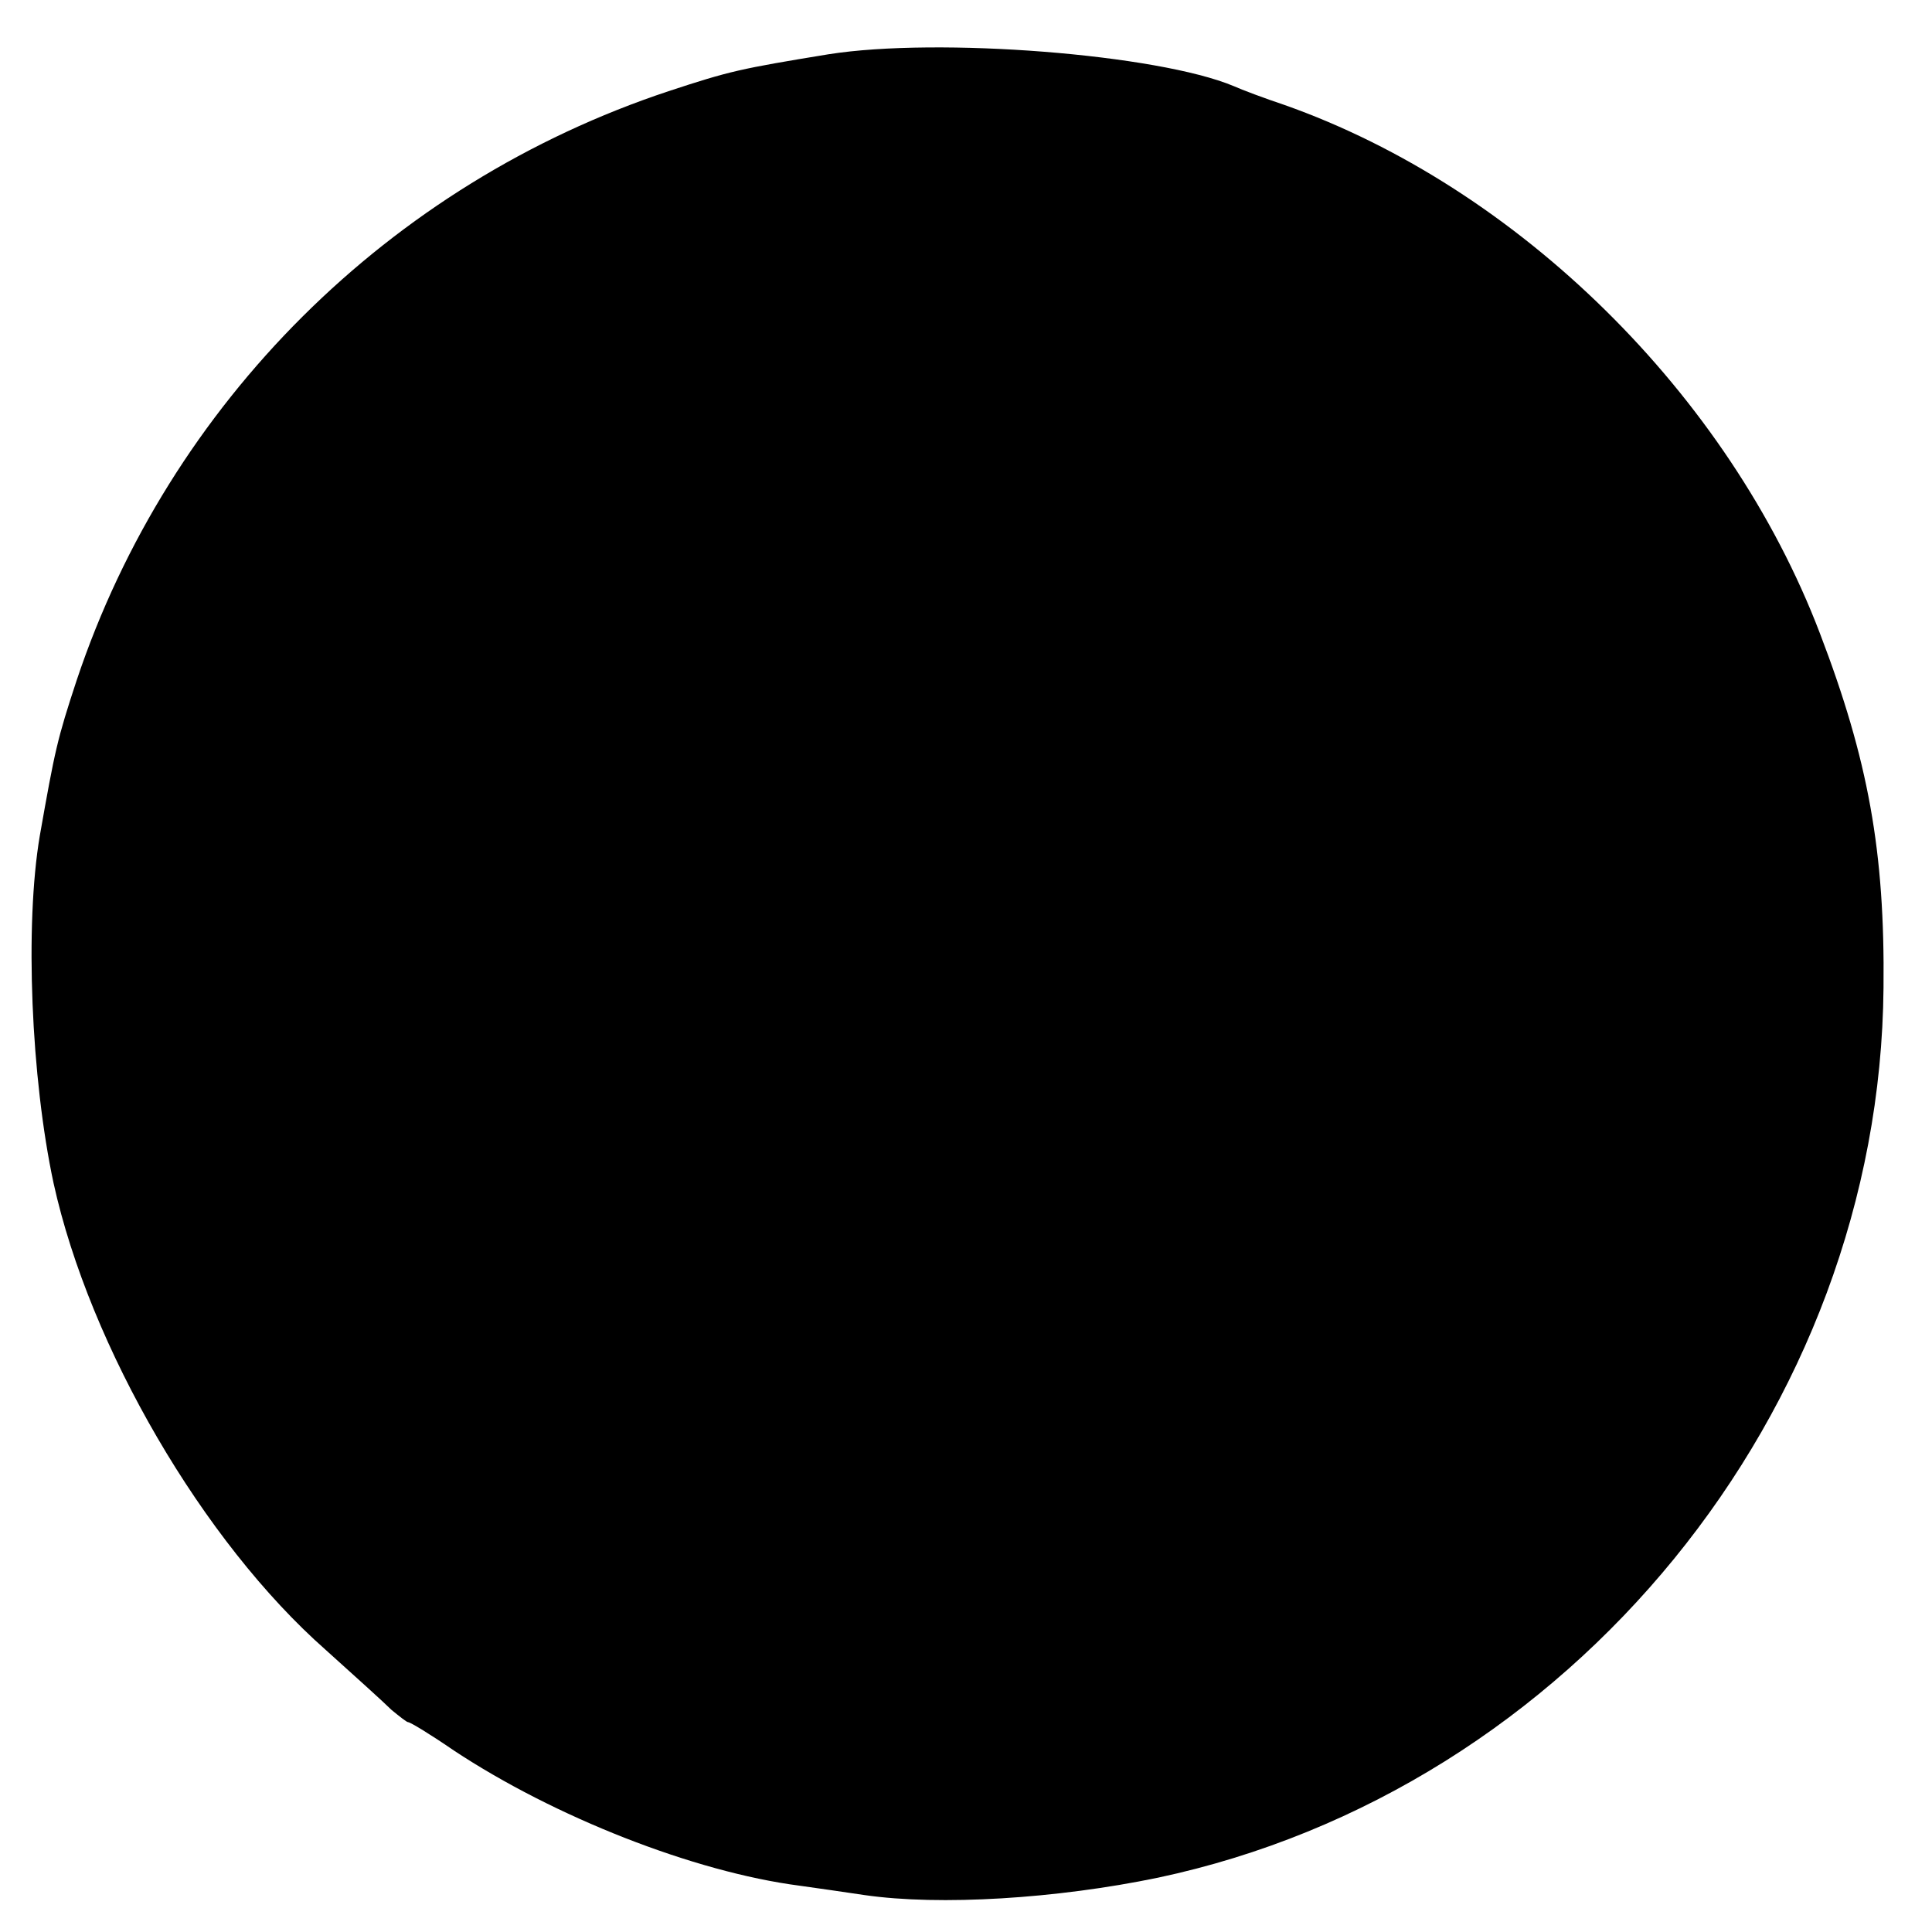 <?xml version="1.0" standalone="no"?>
<!DOCTYPE svg PUBLIC "-//W3C//DTD SVG 20010904//EN"
 "http://www.w3.org/TR/2001/REC-SVG-20010904/DTD/svg10.dtd">
<svg version="1.0" xmlns="http://www.w3.org/2000/svg"
 width="267pt" height="267pt" viewBox="0 0 267 267"
 preserveAspectRatio="xMidYMid meet">
<g transform="translate(0,267) scale(0.1,-0.1)"
fill="#000000" stroke="none">
<path d="M1145 2595 c-122 -20 -136 -23 -221 -51 -386 -128 -690 -431 -818
-814 -27 -82 -30 -96 -51 -215 -21 -124 -12 -335 19 -480 50 -227 207 -496
376 -645 40 -36 81 -73 91 -83 11 -9 21 -17 23 -17 3 0 31 -17 63 -39 139 -92
332 -168 478 -187 22 -3 63 -9 90 -13 104 -15 265 -5 405 24 571 121 998 645
1003 1230 2 188 -21 315 -88 490 -126 330 -417 616 -740 730 -27 9 -59 21 -70
26 -105 44 -408 68 -560 44z"/>
</g>
</svg>
